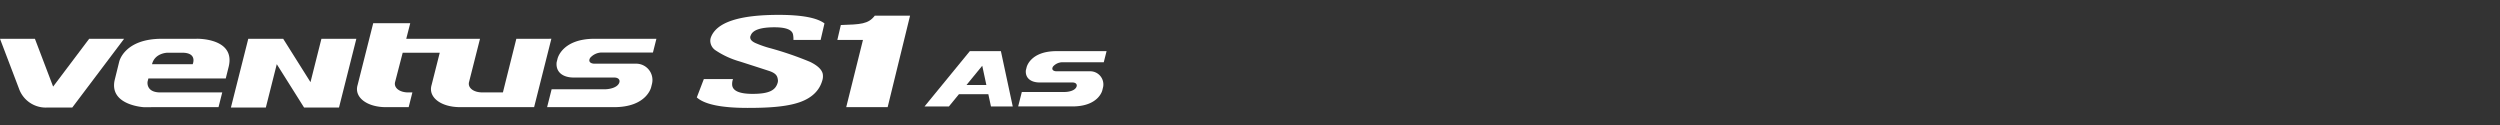 <svg xmlns="http://www.w3.org/2000/svg" xmlns:xlink="http://www.w3.org/1999/xlink" width="560" height="28" viewBox="0 0 560 28">
  <rect x="0" y="0" width="560" height="28" fill="#333333" stroke="none"/>
  <defs>
    <clipPath id="clip-path">
      <rect id="사각형_12435" data-name="사각형 12435" width="560" height="28" fill="#fff" opacity="0"/>
    </clipPath>
    <clipPath id="clip-path-2">
      <rect id="사각형_13235" data-name="사각형 13235" width="247.872" height="20.838" fill="#fff"/>
    </clipPath>
  </defs>
  <g id="H125_-_Ventus_S1_AS" data-name="H125 - Ventus S1 AS" clip-path="url(#clip-path)">
    <g id="그룹_10951" data-name="그룹 10951" transform="translate(0 3.333)">
      <g id="그룹_10950" data-name="그룹 10950" transform="translate(0 0)" clip-path="url(#clip-path-2)">
        <path id="패스_46730" data-name="패스 46730" d="M19.974,10.277,11.9,20.988,7.822,10.277H0L4.254,21.451a6.359,6.359,0,0,0,6.371,4.224H16.19L27.8,10.277Z" transform="translate(0 -4.922)" fill="#fff" fill-rule="evenodd"/>
        <path id="패스_46731" data-name="패스 46731" d="M67.52,7.065H59.71c-8.4,0-9.526,5.119-9.526,5.119L49.2,16.161c-1.443,5.811,6.523,6.229,6.523,6.229l1.891-.01h14.81l.835-3.3H59.39c-3.3,0-2.853-2.422-2.853-2.422l.177-.7H74.045l.648-2.6c1.624-6.539-7.173-6.3-7.173-6.3m-.88,5.7H57.53c.637-2.549,3.477-2.573,3.477-2.573H64.29c3.489,0,2.351,2.573,2.351,2.573m91.567-2.619h11.529l.777-3.076H156.661c-7.317,0-8.294,4.458-8.294,4.458l-.214.857h.006c-.208,2.184,1.434,3.367,3.824,3.367h9.088c.97,0,1.435.582,1.054,1.315-.513.987-2.133,1.319-3.293,1.319H147.04l-1.011,4h15.012c7.314,0,8.292-4.458,8.292-4.458l.21-.847a3.649,3.649,0,0,0-3.638-4.433H156.63c-.747,0-1.508-.4-.949-1.309a3.519,3.519,0,0,1,2.526-1.193M139.136,7.065l-2.465,9.841,0,0-.541,2.17H131.5c-2,0-3.324-1.077-2.941-2.388L131,7.065H114.479l.894-3.495h-8.294l-3.509,13.892c-.785,2.7,2.084,4.918,6.377,4.918h5.072l.833-3.3h-.918c-2,0-3.324-1.075-2.941-2.385l1.685-6.5h8.3l-1.836,7.262c-.785,2.7,2.084,4.918,6.377,4.918h16.6l3.863-15.315ZM93.028,16.778,86.914,7.065H79.091l-3.89,15.4h7.824l2.451-9.713,6.114,9.713h7.824l3.886-15.4H95.476Z" transform="translate(-23.478 -1.71)" fill="#fff" fill-rule="evenodd"/>
        <path id="패스_46732" data-name="패스 46732" d="M368.35.332c-1.445,1.9-3.176,1.954-7.607,2.1l-.782,3.342H365.7L361.95,20.829h9.281l5.022-20.5Z" transform="translate(-172.397 -0.159)" fill="#fff"/>
        <path id="패스_46733" data-name="패스 46733" d="M327.278,5.614l.863-3.706C326.447.638,323.038,0,317.883,0,309.049,0,304,1.65,302.711,5a2.306,2.306,0,0,0-.13,1.085,2.618,2.618,0,0,0,1.184,1.871,19.264,19.264,0,0,0,5.431,2.491q3.312,1.06,6.6,2.129c1.675.582,1.808,1.258,1.918,2.025a1.63,1.63,0,0,1-.084.68c-.5,1.6-1.862,2.412-5.6,2.412-2.888,0-4.408-.651-4.563-1.942a3.238,3.238,0,0,1,.185-1.37h-6.534l-1.576,4.108c1.716,1.557,5.5,2.349,11.362,2.349,4.549,0,8.657-.222,11.676-1.272,3-1.042,4.461-2.837,5.036-4.748a3.2,3.2,0,0,0,.148-1.553q-.278-1.472-2.817-2.726a74.741,74.741,0,0,0-9.373-3.192,23.312,23.312,0,0,1-2.721-.964c-.826-.34-1.266-.743-1.333-1.209a.857.857,0,0,1,.108-.572q.657-1.823,5.319-1.82,3.871,0,4.157,1.649a5.434,5.434,0,0,1,.083,1.183Z" transform="translate(-143.459 -0.001)" fill="#fff"/>
        <path id="패스_46734" data-name="패스 46734" d="M447.547,18.075h9.326l.628-2.488H446.3c-5.917,0-6.707,3.605-6.707,3.605l-.172.692h0c-.168,1.767,1.161,2.723,3.093,2.723h7.35c.785,0,1.161.472.854,1.065-.416.8-1.726,1.066-2.664,1.066h-9.538l-.818,3.235h12.14c5.916,0,6.709-3.605,6.709-3.605l.168-.686a2.952,2.952,0,0,0-2.942-3.585h-7.5c-.6,0-1.22-.322-.767-1.057a2.85,2.85,0,0,1,2.043-.965" transform="translate(-209.628 -7.465)" fill="#fff"/>
        <path id="패스_46735" data-name="패스 46735" d="M413.057,15.588h-5.463L397.448,27.974h5.463l2.24-2.736h6.589l.587,2.736h4.88l-2.655-12.386Zm-6.213,7.586,3.53-4.311.924,4.311Z" transform="translate(-190.351 -7.466)" fill="#fff"/>
      </g>
    </g>
  </g>
</svg>
